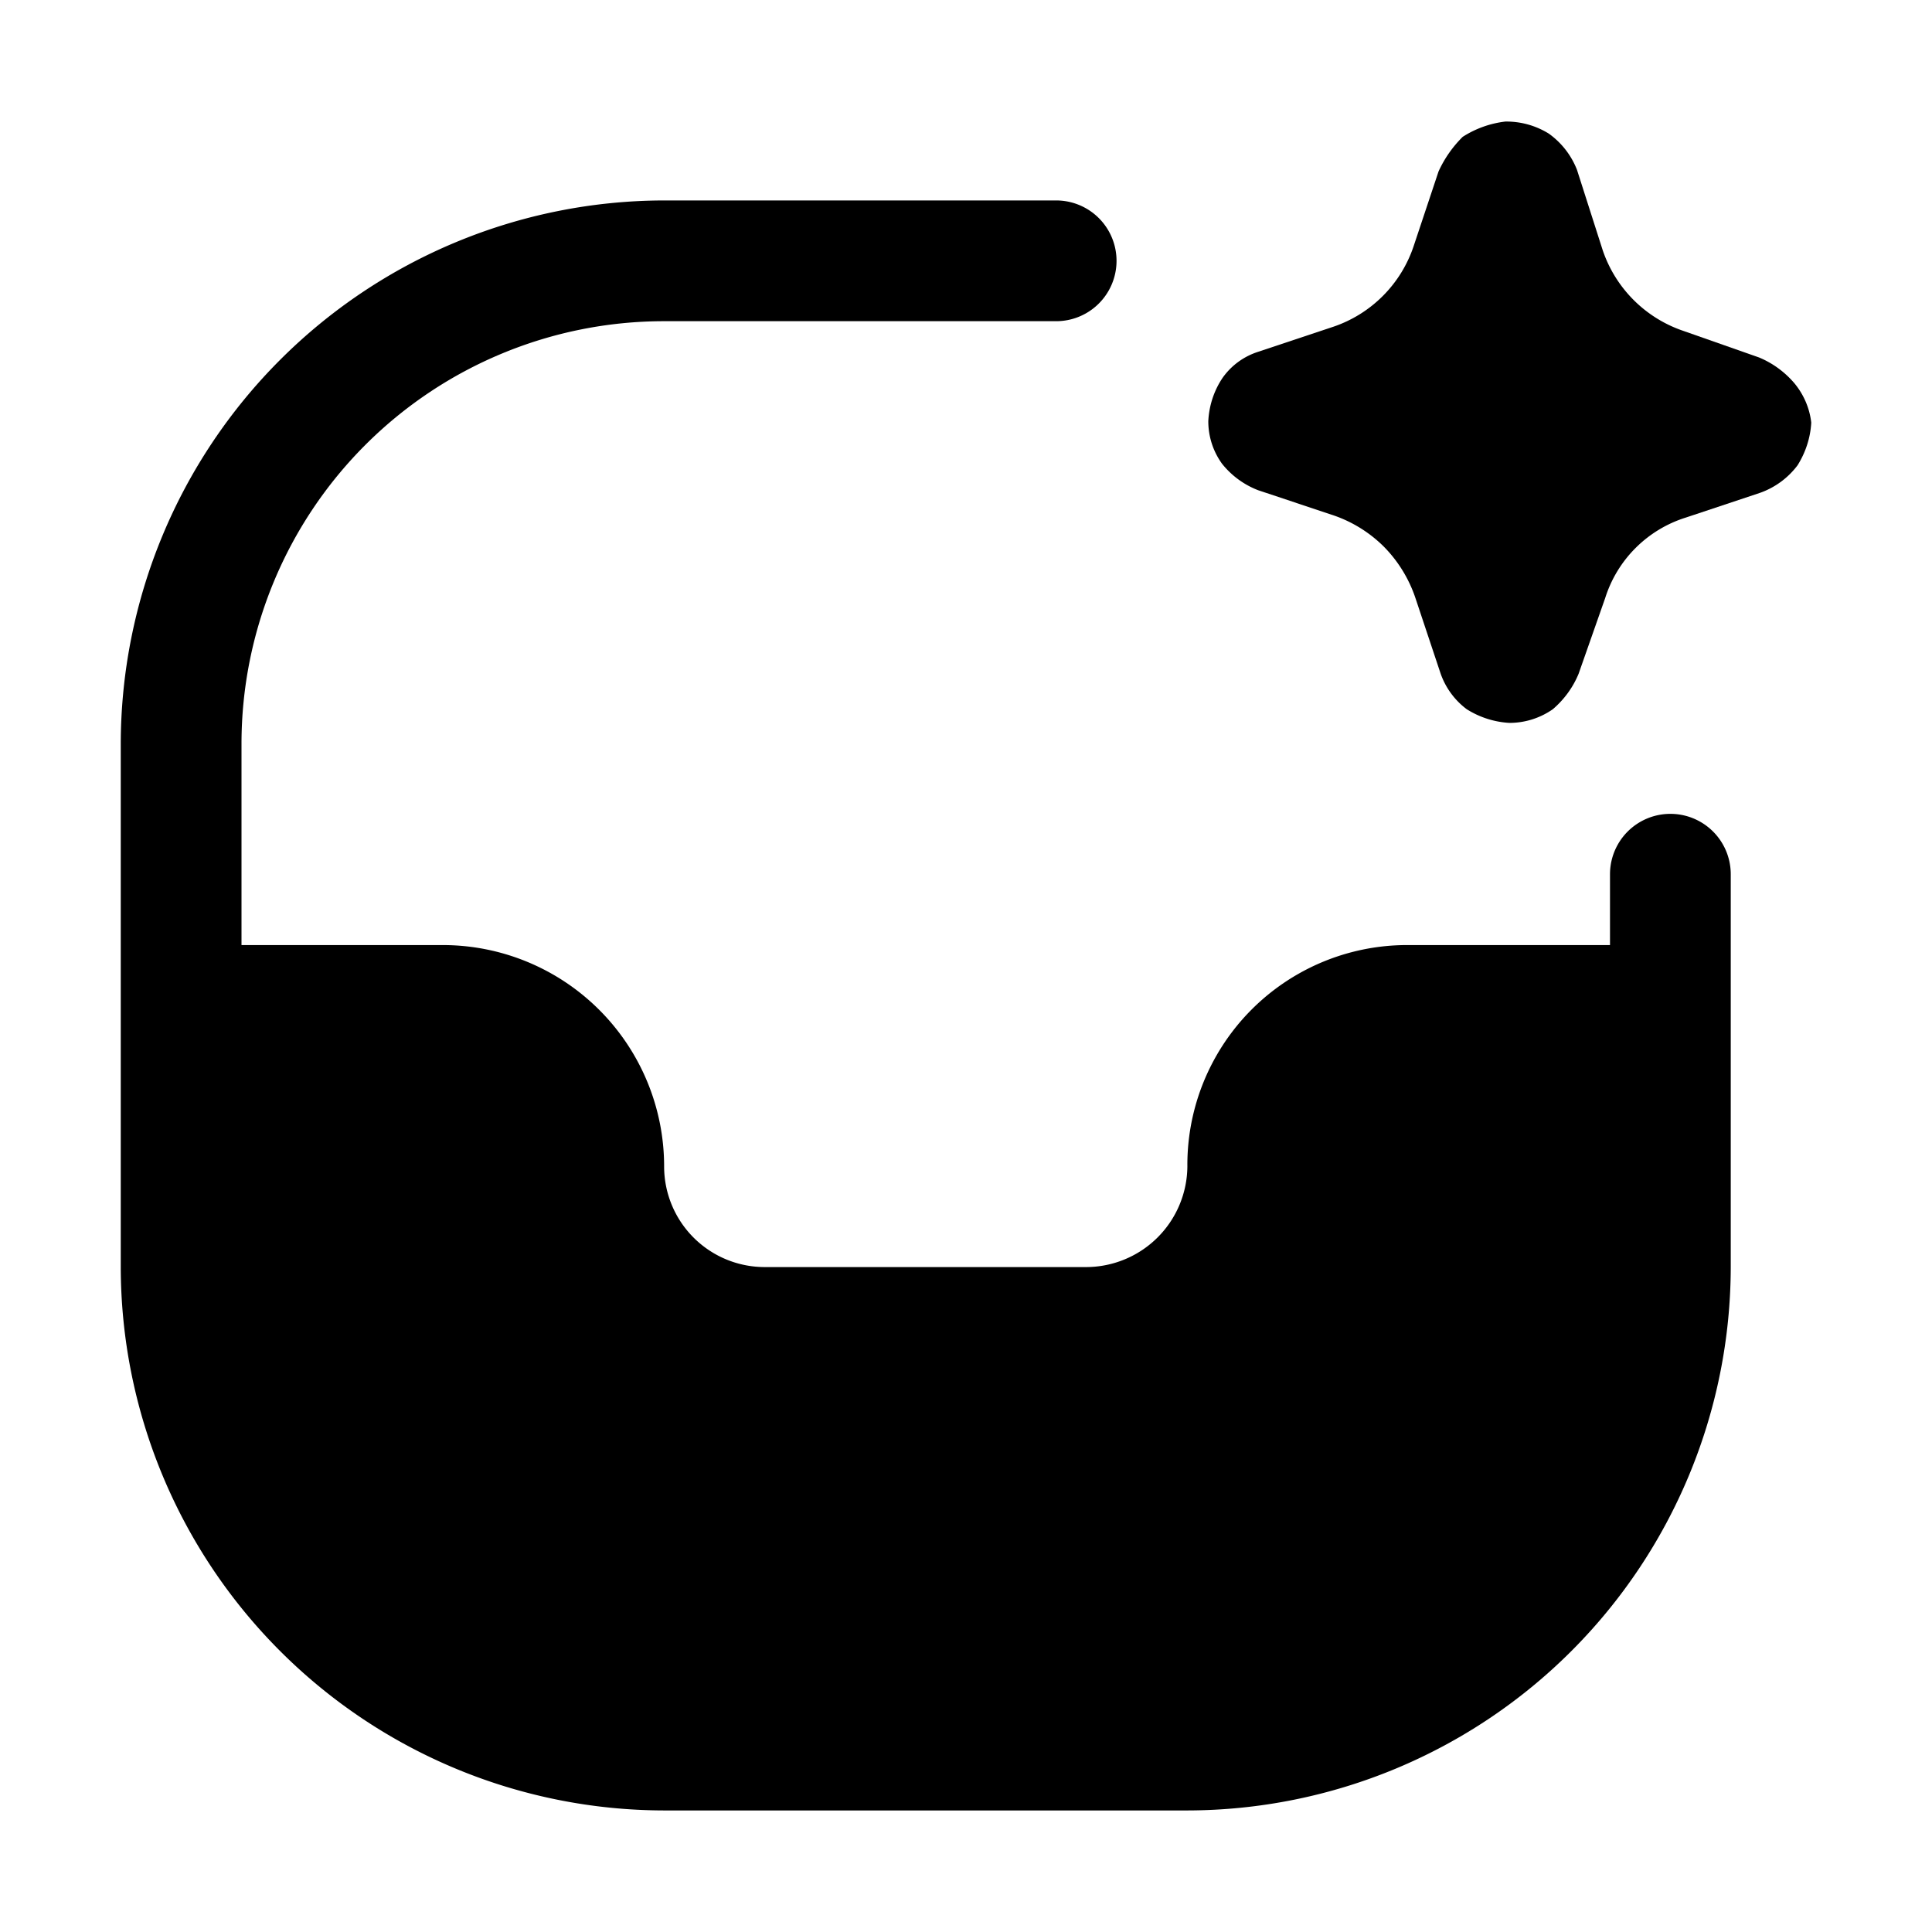 <?xml version="1.0" encoding="utf-8"?>
<!-- Generator: www.svgicons.com -->
<svg xmlns="http://www.w3.org/2000/svg" width="800" height="800" viewBox="0 0 24 24">
<path fill="currentColor" d="M21.5 10.86v4.88a6.76 6.76 0 0 1-6.75 6.75h-6.5a6.76 6.76 0 0 1-6.75-6.75v-6.5a6.76 6.76 0 0 1 6.75-6.75h4.87a.75.75 0 1 1 0 1.5H8.25A5.25 5.25 0 0 0 3 9.24v2.5h2.5a2.75 2.75 0 0 1 2.75 2.75a1.25 1.25 0 0 0 1.25 1.25h4a1.26 1.26 0 0 0 1.25-1.25a2.73 2.73 0 0 1 2.75-2.75H20v-.88a.75.75 0 0 1 1.5 0"/><path fill="currentColor" d="M22.5 5.25c-.01.188-.07.37-.17.53a1 1 0 0 1-.46.34l-.93.31a1.53 1.53 0 0 0-1 1l-.33.94c-.07.17-.18.32-.32.44a.94.94 0 0 1-.54.17a1.11 1.11 0 0 1-.53-.17a.94.94 0 0 1-.33-.46l-.31-.93a1.66 1.66 0 0 0-.39-.63a1.64 1.64 0 0 0-.63-.39l-.93-.31a1.06 1.06 0 0 1-.45-.33a.9.9 0 0 1-.17-.53c.01-.193.071-.38.18-.54a.86.86 0 0 1 .44-.32l.93-.31a1.59 1.59 0 0 0 1-1l.31-.93a1.45 1.45 0 0 1 .3-.43a1.25 1.25 0 0 1 .53-.19a1 1 0 0 1 .54.15a1 1 0 0 1 .35.45l.32 1a1.6 1.6 0 0 0 1 1l.94.33c.17.07.32.18.44.32c.116.14.19.31.21.49"/>
</svg>